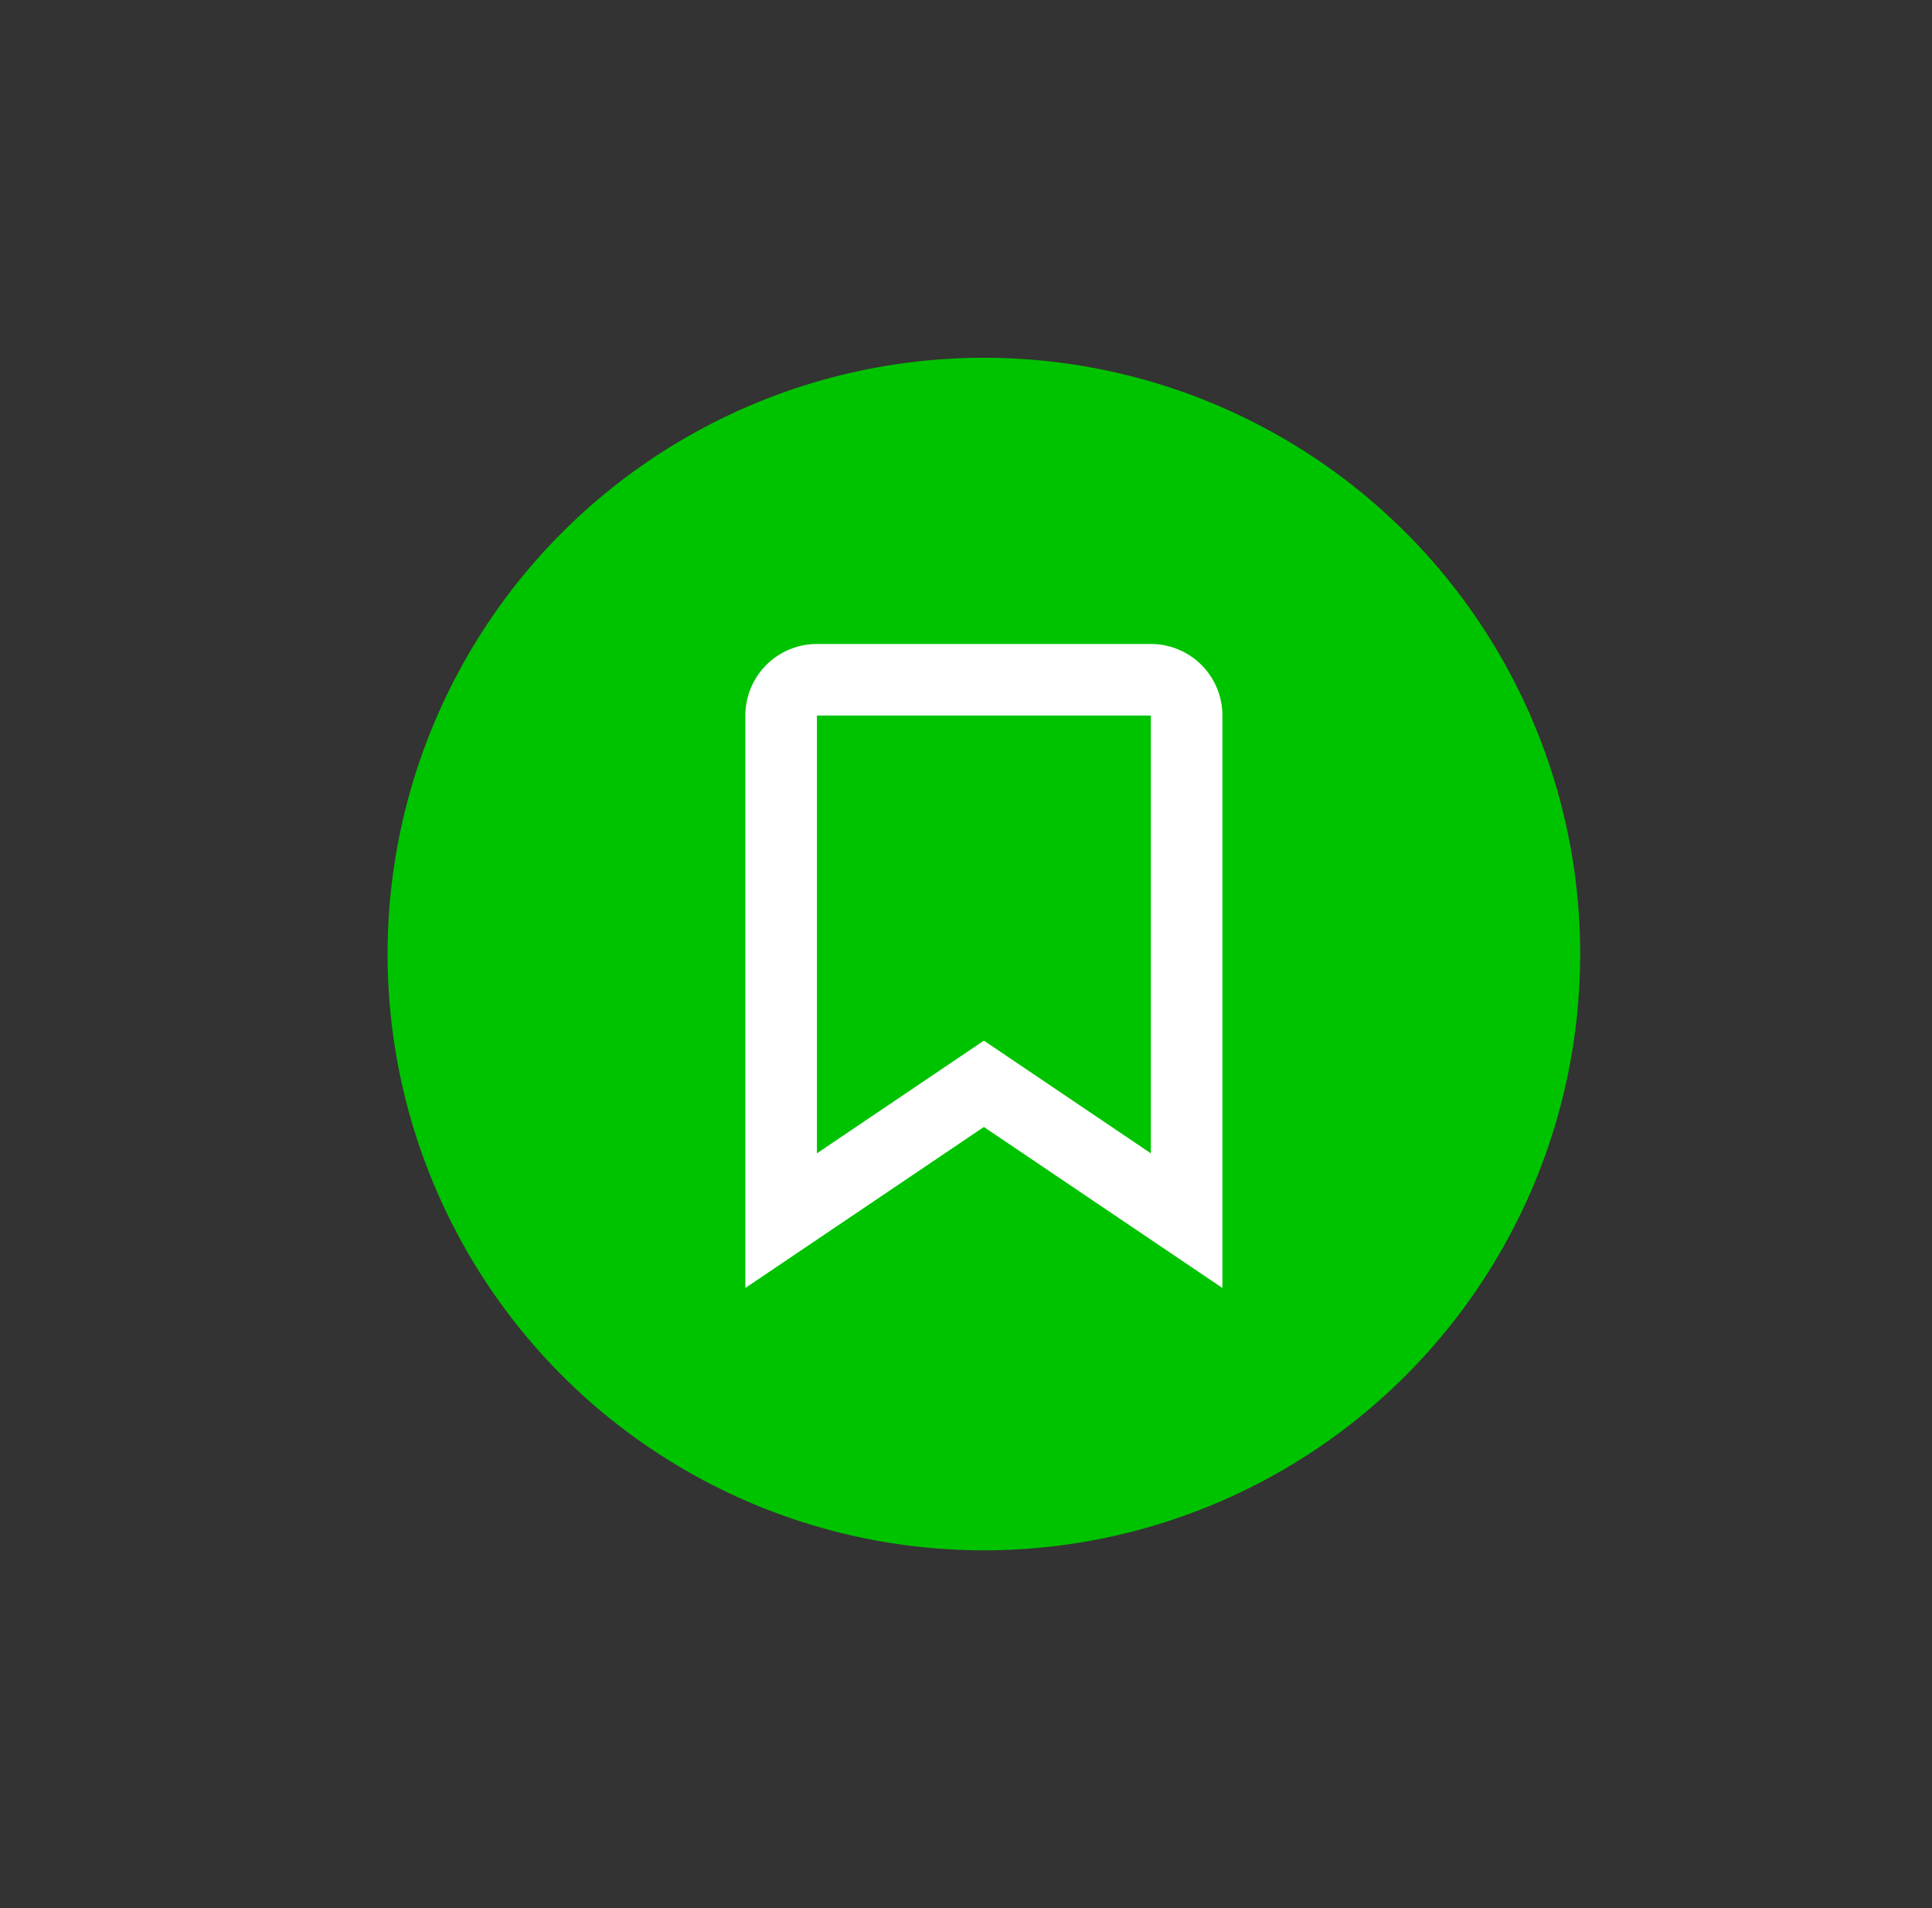 <svg xmlns="http://www.w3.org/2000/svg" width="81" height="80" fill="none" viewBox="0 0 81 80"><rect x="0" y="0" width="81" height="80" fill="#333333" stroke="none"/><circle cx="41.25" cy="40" r="25" fill="#00C300"/><path stroke="#fff" stroke-width="3" d="M40.41 46.007l-7.66 5.17V30a1.5 1.5 0 0 1 1.5-1.5h14a1.5 1.5 0 0 1 1.5 1.5v21.178l-7.66-5.171-.84-.567-.84.567z"/></svg>